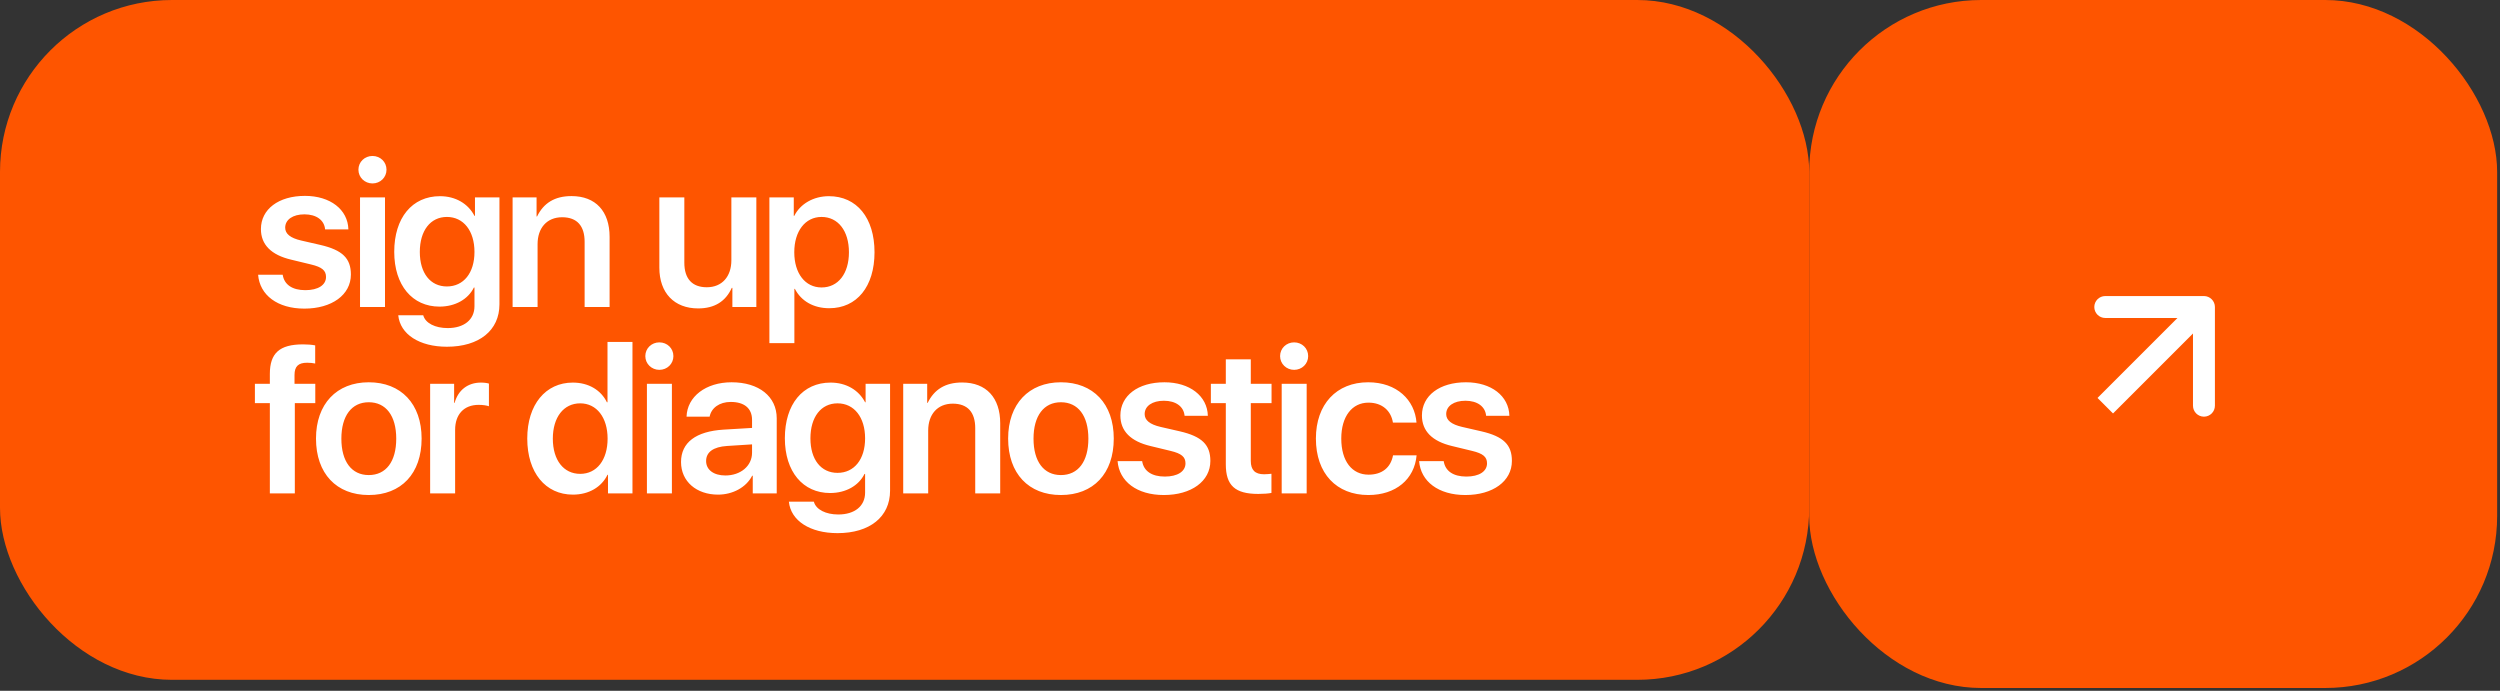 <?xml version="1.0" encoding="UTF-8"?> <svg xmlns="http://www.w3.org/2000/svg" width="228" height="63" viewBox="0 0 228 63" fill="none"><rect x="0" y="0" width="228" height="63" fill="#333333" stroke="none"/><rect width="165" height="62" rx="15.686" fill="#FE5500"></rect><path d="M23.796 20.892C23.796 19.081 25.406 17.864 27.812 17.864C30.117 17.864 31.727 19.109 31.773 20.92H29.65C29.577 20.078 28.854 19.548 27.766 19.548C26.705 19.548 26.009 20.032 26.009 20.764C26.009 21.322 26.476 21.706 27.464 21.935L29.22 22.338C31.233 22.804 32.001 23.563 32.001 25.036C32.001 26.893 30.263 28.146 27.757 28.146C25.305 28.146 23.686 26.911 23.54 25.055H25.781C25.918 25.96 26.659 26.463 27.848 26.463C29.01 26.463 29.733 25.997 29.733 25.256C29.733 24.67 29.367 24.359 28.37 24.121L26.558 23.682C24.729 23.252 23.796 22.31 23.796 20.892ZM32.834 28V18.002H35.112V28H32.834ZM33.969 16.73C33.264 16.73 32.688 16.181 32.688 15.477C32.688 14.764 33.264 14.224 33.969 14.224C34.682 14.224 35.249 14.764 35.249 15.477C35.249 16.181 34.682 16.73 33.969 16.73ZM40.757 26.125C42.275 26.125 43.272 24.899 43.272 22.978C43.272 21.057 42.275 19.785 40.757 19.785C39.257 19.785 38.287 21.03 38.287 22.978C38.287 24.917 39.257 26.125 40.757 26.125ZM40.757 31.622C38.26 31.622 36.494 30.497 36.32 28.75H38.598C38.79 29.473 39.687 29.921 40.83 29.921C42.312 29.921 43.272 29.162 43.272 27.927V26.225H43.218C42.687 27.296 41.516 27.963 40.08 27.963C37.61 27.963 35.954 26.024 35.954 22.969C35.954 19.868 37.583 17.892 40.126 17.892C41.553 17.892 42.696 18.578 43.272 19.685H43.318V18.002H45.55V27.753C45.55 30.14 43.693 31.622 40.757 31.622ZM46.749 28V18.002H48.935V19.74H48.981C49.576 18.523 50.582 17.883 52.119 17.883C54.333 17.883 55.595 19.282 55.595 21.597V28H53.317V22.045C53.317 20.618 52.64 19.813 51.268 19.813C49.868 19.813 49.027 20.801 49.027 22.265V28H46.749ZM68.979 18.002V28H66.793V26.253H66.738C66.189 27.469 65.192 28.128 63.674 28.128C61.496 28.128 60.133 26.719 60.133 24.414V18.002H62.411V23.957C62.411 25.411 63.116 26.198 64.46 26.198C65.851 26.198 66.701 25.219 66.701 23.737V18.002H68.979ZM75.594 17.892C78.137 17.892 79.756 19.868 79.756 23.005C79.756 26.134 78.146 28.11 75.63 28.11C74.194 28.11 73.069 27.46 72.493 26.344H72.447V31.293H70.169V18.002H72.392V19.685H72.438C72.987 18.587 74.194 17.892 75.594 17.892ZM74.926 26.216C76.435 26.216 77.423 24.963 77.423 23.005C77.423 21.057 76.435 19.785 74.926 19.785C73.435 19.785 72.438 21.084 72.438 23.005C72.438 24.936 73.435 26.216 74.926 26.216ZM24.61 45V36.767H23.247V35.002H24.61V34.105C24.61 32.212 25.488 31.407 27.638 31.407C28.04 31.407 28.406 31.434 28.745 31.498V33.154C28.543 33.108 28.287 33.081 28.013 33.081C27.199 33.081 26.86 33.419 26.86 34.206V35.002H28.754V36.767H26.888V45H24.61ZM33.63 45.146C30.685 45.146 28.819 43.189 28.819 39.996C28.819 36.84 30.703 34.864 33.63 34.864C36.576 34.864 38.451 36.831 38.451 39.996C38.451 43.189 36.594 45.146 33.63 45.146ZM33.63 43.326C35.204 43.326 36.137 42.1 36.137 40.005C36.137 37.911 35.194 36.685 33.63 36.685C32.075 36.685 31.133 37.92 31.133 40.005C31.133 42.1 32.075 43.326 33.63 43.326ZM39.229 45V35.002H41.416V36.74H41.461C41.781 35.569 42.678 34.892 43.858 34.892C44.16 34.892 44.416 34.929 44.59 34.983V37.051C44.398 36.978 44.041 36.923 43.648 36.923C42.312 36.923 41.507 37.792 41.507 39.2V45H39.229ZM52.248 45.11C49.75 45.11 48.086 43.106 48.086 39.996C48.086 36.895 49.76 34.892 52.239 34.892C53.684 34.892 54.809 35.578 55.349 36.685H55.404V31.187H57.681V45H55.449V43.299H55.404C54.864 44.415 53.711 45.11 52.248 45.11ZM52.915 36.785C51.406 36.785 50.418 38.048 50.418 40.005C50.418 41.972 51.406 43.216 52.915 43.216C54.425 43.216 55.413 41.945 55.413 40.005C55.413 38.075 54.416 36.785 52.915 36.785ZM58.999 45V35.002H61.277V45H58.999ZM60.133 33.73C59.429 33.73 58.853 33.181 58.853 32.477C58.853 31.764 59.429 31.224 60.133 31.224C60.847 31.224 61.414 31.764 61.414 32.477C61.414 33.181 60.847 33.73 60.133 33.73ZM66.153 43.363C67.535 43.363 68.587 42.503 68.587 41.286V40.527L66.3 40.673C65.056 40.755 64.397 41.231 64.397 42.045C64.397 42.85 65.092 43.363 66.153 43.363ZM65.486 45.11C63.519 45.11 62.11 43.911 62.11 42.137C62.11 40.353 63.473 39.338 65.989 39.182L68.587 39.027V38.295C68.587 37.234 67.873 36.657 66.647 36.657C65.614 36.657 64.873 37.197 64.717 38.002H62.613C62.668 36.173 64.37 34.864 66.721 34.864C69.218 34.864 70.837 36.163 70.837 38.148V45H68.651V43.39H68.596C68.047 44.46 66.812 45.11 65.486 45.11ZM76.381 43.125C77.9 43.125 78.897 41.899 78.897 39.978C78.897 38.057 77.9 36.785 76.381 36.785C74.881 36.785 73.911 38.03 73.911 39.978C73.911 41.917 74.881 43.125 76.381 43.125ZM76.381 48.622C73.884 48.622 72.118 47.497 71.945 45.75H74.222C74.414 46.473 75.311 46.921 76.454 46.921C77.936 46.921 78.897 46.162 78.897 44.927V43.225H78.842C78.311 44.296 77.14 44.963 75.704 44.963C73.234 44.963 71.579 43.024 71.579 39.969C71.579 36.868 73.207 34.892 75.75 34.892C77.177 34.892 78.32 35.578 78.897 36.685H78.942V35.002H81.174V44.753C81.174 47.141 79.317 48.622 76.381 48.622ZM82.373 45V35.002H84.56V36.74H84.605C85.2 35.523 86.206 34.883 87.743 34.883C89.957 34.883 91.219 36.282 91.219 38.597V45H88.941V39.045C88.941 37.618 88.264 36.813 86.892 36.813C85.493 36.813 84.651 37.801 84.651 39.264V45H82.373ZM96.754 45.146C93.809 45.146 91.942 43.189 91.942 39.996C91.942 36.84 93.827 34.864 96.754 34.864C99.7 34.864 101.575 36.831 101.575 39.996C101.575 43.189 99.718 45.146 96.754 45.146ZM96.754 43.326C98.328 43.326 99.26 42.1 99.26 40.005C99.26 37.911 98.318 36.685 96.754 36.685C95.199 36.685 94.257 37.92 94.257 40.005C94.257 42.1 95.199 43.326 96.754 43.326ZM102.179 37.892C102.179 36.081 103.789 34.864 106.195 34.864C108.5 34.864 110.11 36.109 110.156 37.92H108.034C107.961 37.078 107.238 36.548 106.149 36.548C105.088 36.548 104.393 37.032 104.393 37.764C104.393 38.322 104.86 38.706 105.847 38.935L107.604 39.338C109.616 39.804 110.385 40.563 110.385 42.036C110.385 43.893 108.647 45.146 106.14 45.146C103.689 45.146 102.07 43.911 101.923 42.054H104.164C104.302 42.96 105.043 43.463 106.232 43.463C107.393 43.463 108.116 42.997 108.116 42.256C108.116 41.67 107.75 41.359 106.753 41.121L104.942 40.682C103.112 40.252 102.179 39.31 102.179 37.892ZM111.794 32.77H114.072V35.002H115.965V36.767H114.072V42.036C114.072 42.859 114.456 43.253 115.279 43.253C115.499 43.253 115.81 43.225 115.956 43.207V44.954C115.709 45.009 115.243 45.046 114.758 45.046C112.636 45.046 111.794 44.277 111.794 42.347V36.767H110.431V35.002H111.794V32.77ZM116.89 45V35.002H119.168V45H116.89ZM118.024 33.73C117.32 33.73 116.744 33.181 116.744 32.477C116.744 31.764 117.32 31.224 118.024 31.224C118.738 31.224 119.305 31.764 119.305 32.477C119.305 33.181 118.738 33.73 118.024 33.73ZM129.185 38.542H127.035C126.871 37.49 126.084 36.721 124.803 36.721C123.303 36.721 122.324 37.984 122.324 39.996C122.324 42.073 123.312 43.289 124.813 43.289C126.029 43.289 126.834 42.658 127.045 41.524H129.194C129.002 43.71 127.292 45.146 124.794 45.146C121.894 45.146 120.01 43.189 120.01 39.996C120.01 36.868 121.885 34.864 124.776 34.864C127.392 34.864 129.03 36.484 129.185 38.542ZM129.68 37.892C129.68 36.081 131.29 34.864 133.696 34.864C136.001 34.864 137.611 36.109 137.656 37.92H135.534C135.461 37.078 134.738 36.548 133.65 36.548C132.589 36.548 131.893 37.032 131.893 37.764C131.893 38.322 132.36 38.706 133.348 38.935L135.104 39.338C137.117 39.804 137.885 40.563 137.885 42.036C137.885 43.893 136.147 45.146 133.641 45.146C131.189 45.146 129.57 43.911 129.424 42.054H131.665C131.802 42.96 132.543 43.463 133.732 43.463C134.894 43.463 135.617 42.997 135.617 42.256C135.617 41.67 135.251 41.359 134.254 41.121L132.442 40.682C130.613 40.252 129.68 39.31 129.68 37.892Z" fill="white"></path><rect x="165" width="62.74" height="62.745" rx="15.686" fill="#FE5500"></rect><path d="M202 28C202 27.448 201.552 27 201 27H192C191.448 27 191 27.448 191 28C191 28.552 191.448 29 192 29H200V37C200 37.552 200.448 38 201 38C201.552 38 202 37.552 202 37V28ZM192.707 37.707L201.707 28.707L200.293 27.293L191.293 36.293L192.707 37.707Z" fill="white"></path></svg> 